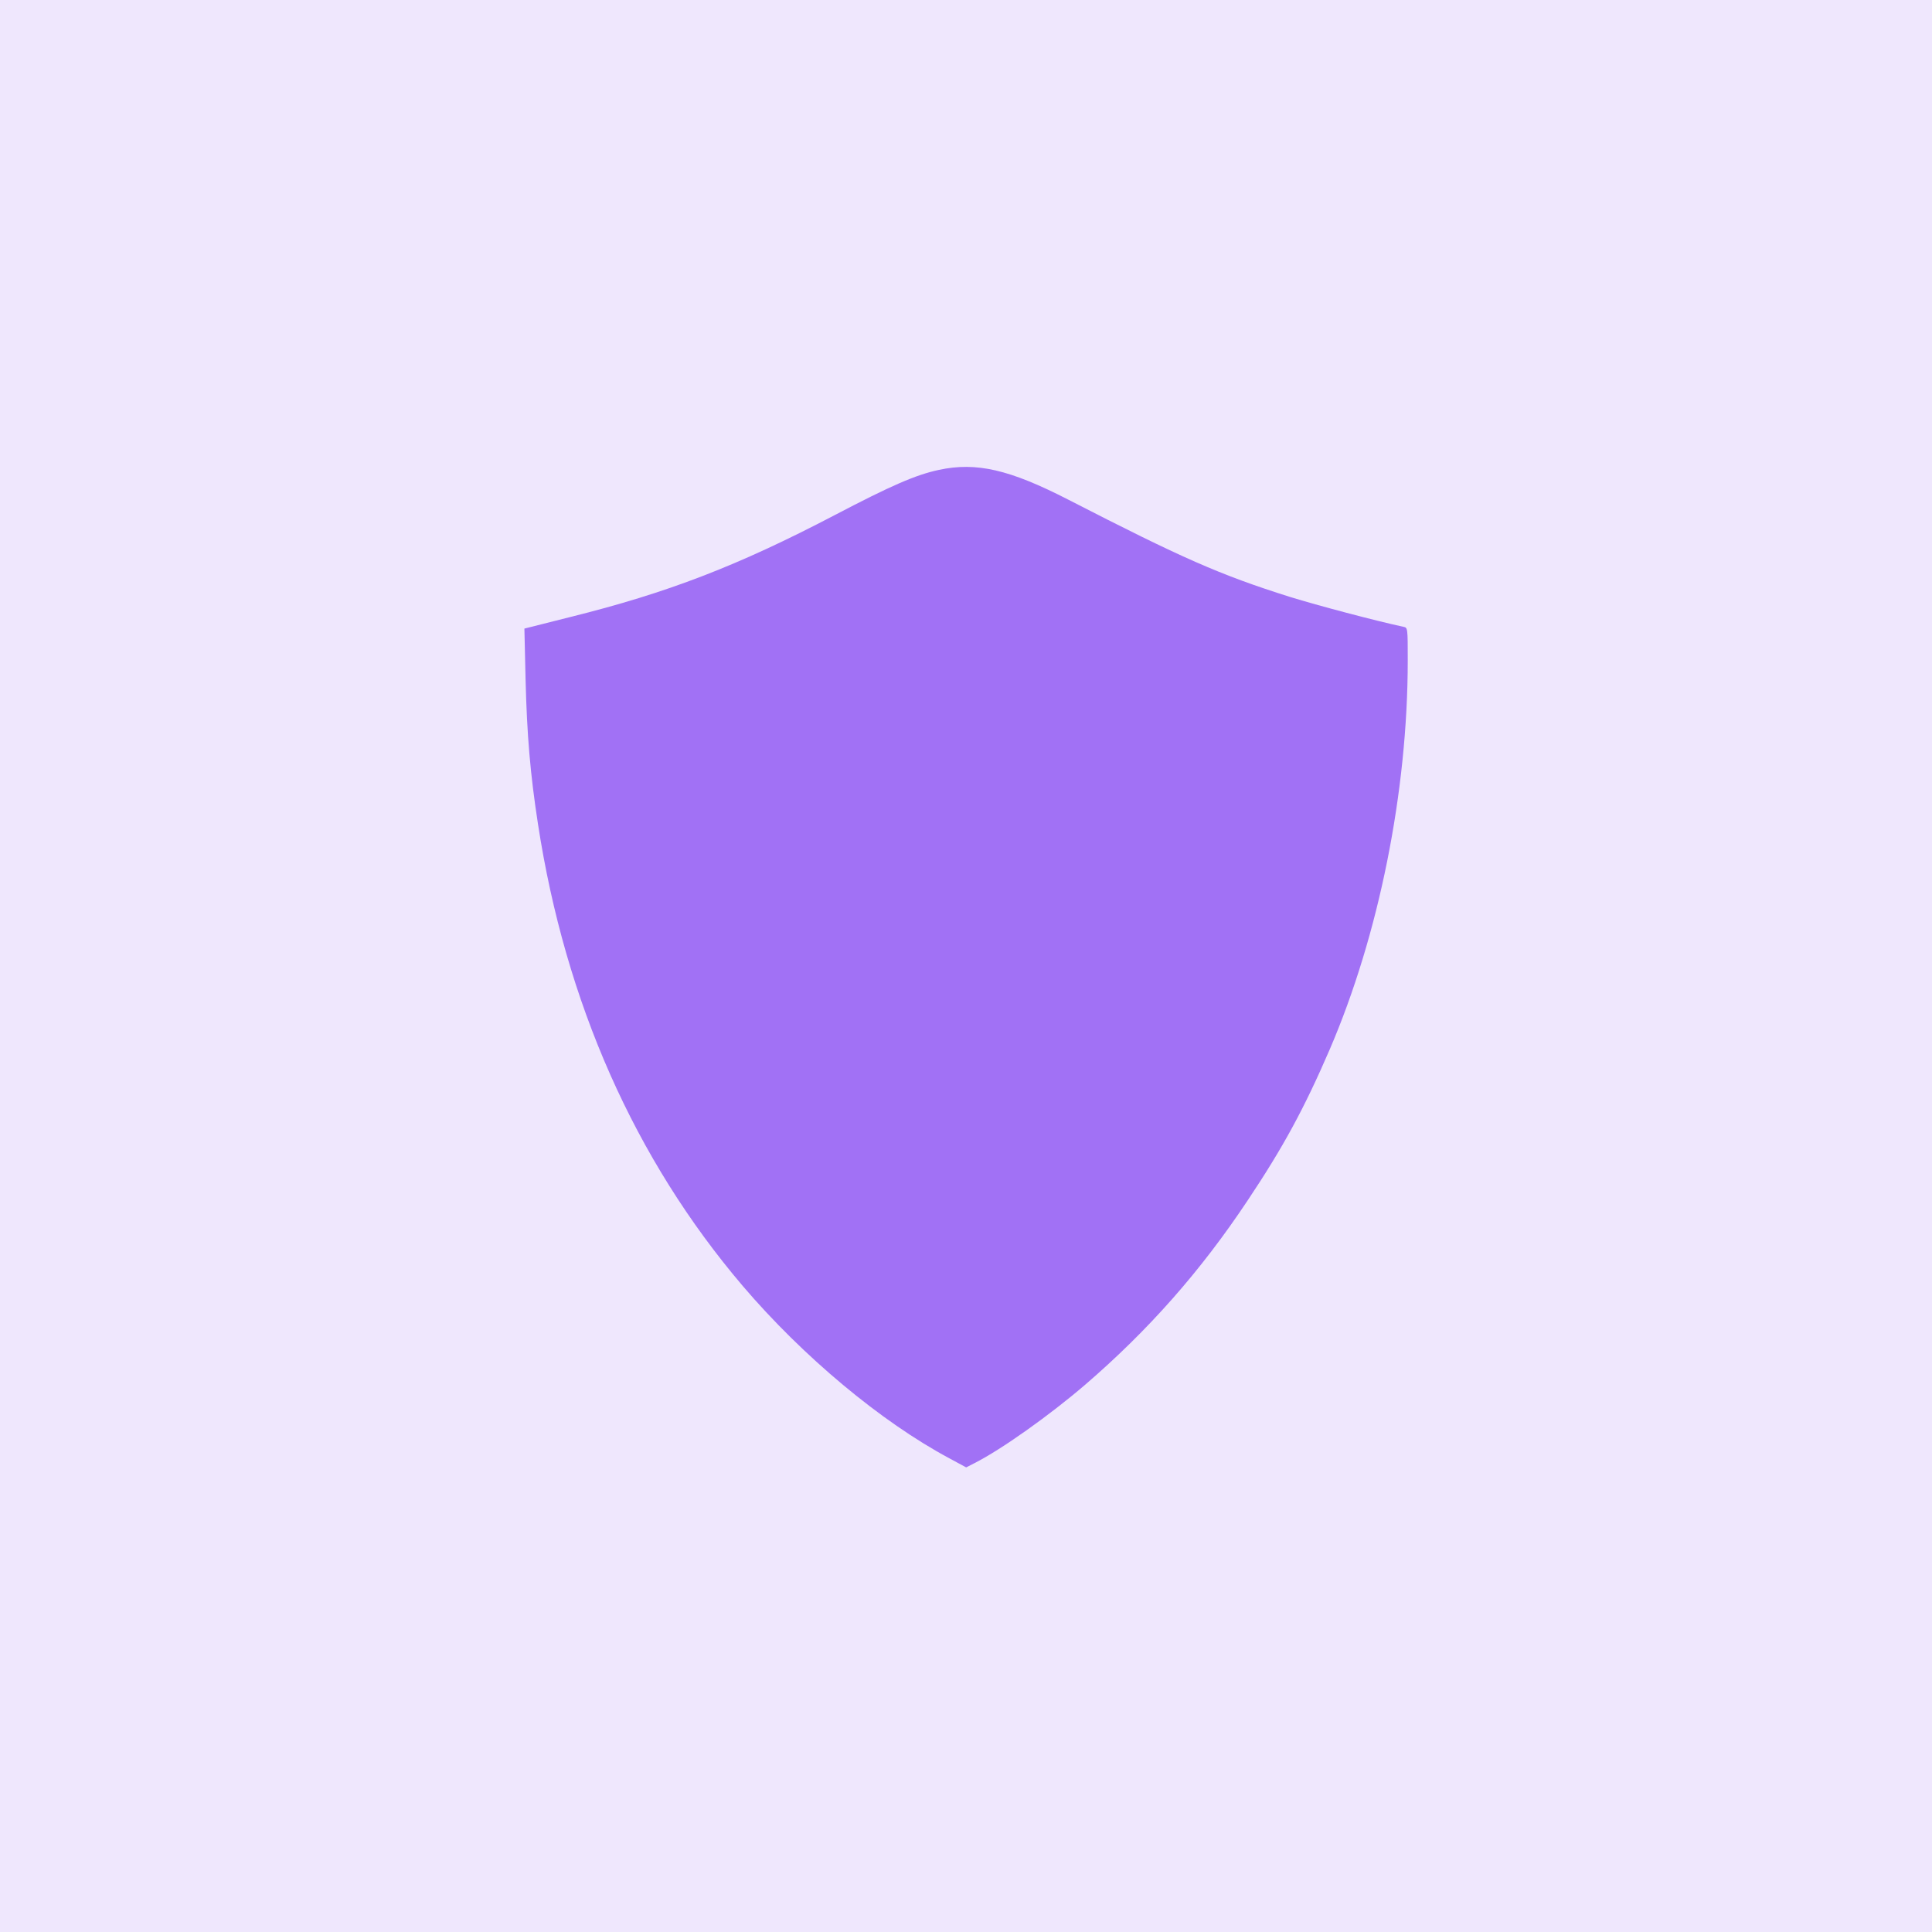 <svg xmlns="http://www.w3.org/2000/svg" width="840" height="840"><path fill="#EFE7FD" d="M0 0h840v840H0z"></path><path d="M408.219 204.298c-9.979 2.132-20.641 6.738-45.375 19.702-42.048 22.005-72.667 33.775-114.886 44.266L228 273.298l.512 22.176c.597 24.222 2.047 41.11 5.373 62.688 11.941 77.785 42.134 145.847 89.043 200.944 26.184 30.705 60.13 59.021 89.726 74.885l7.42 4.009 3.668-1.876c11.599-5.885 32.41-20.641 47.933-33.946 27.634-23.796 50.321-49.468 70.791-80.258 15.437-23.114 24.563-39.916 35.651-65.589 21.408-49.724 33.946-112.242 33.946-169.131 0-14.158 0-14.328-1.877-14.67-12.281-2.644-37.357-9.296-49.212-12.964-30.619-9.637-47.166-16.972-96.464-42.304-25.587-13.134-40.001-16.461-56.291-12.964Z" fill="#A171F5"></path></svg>